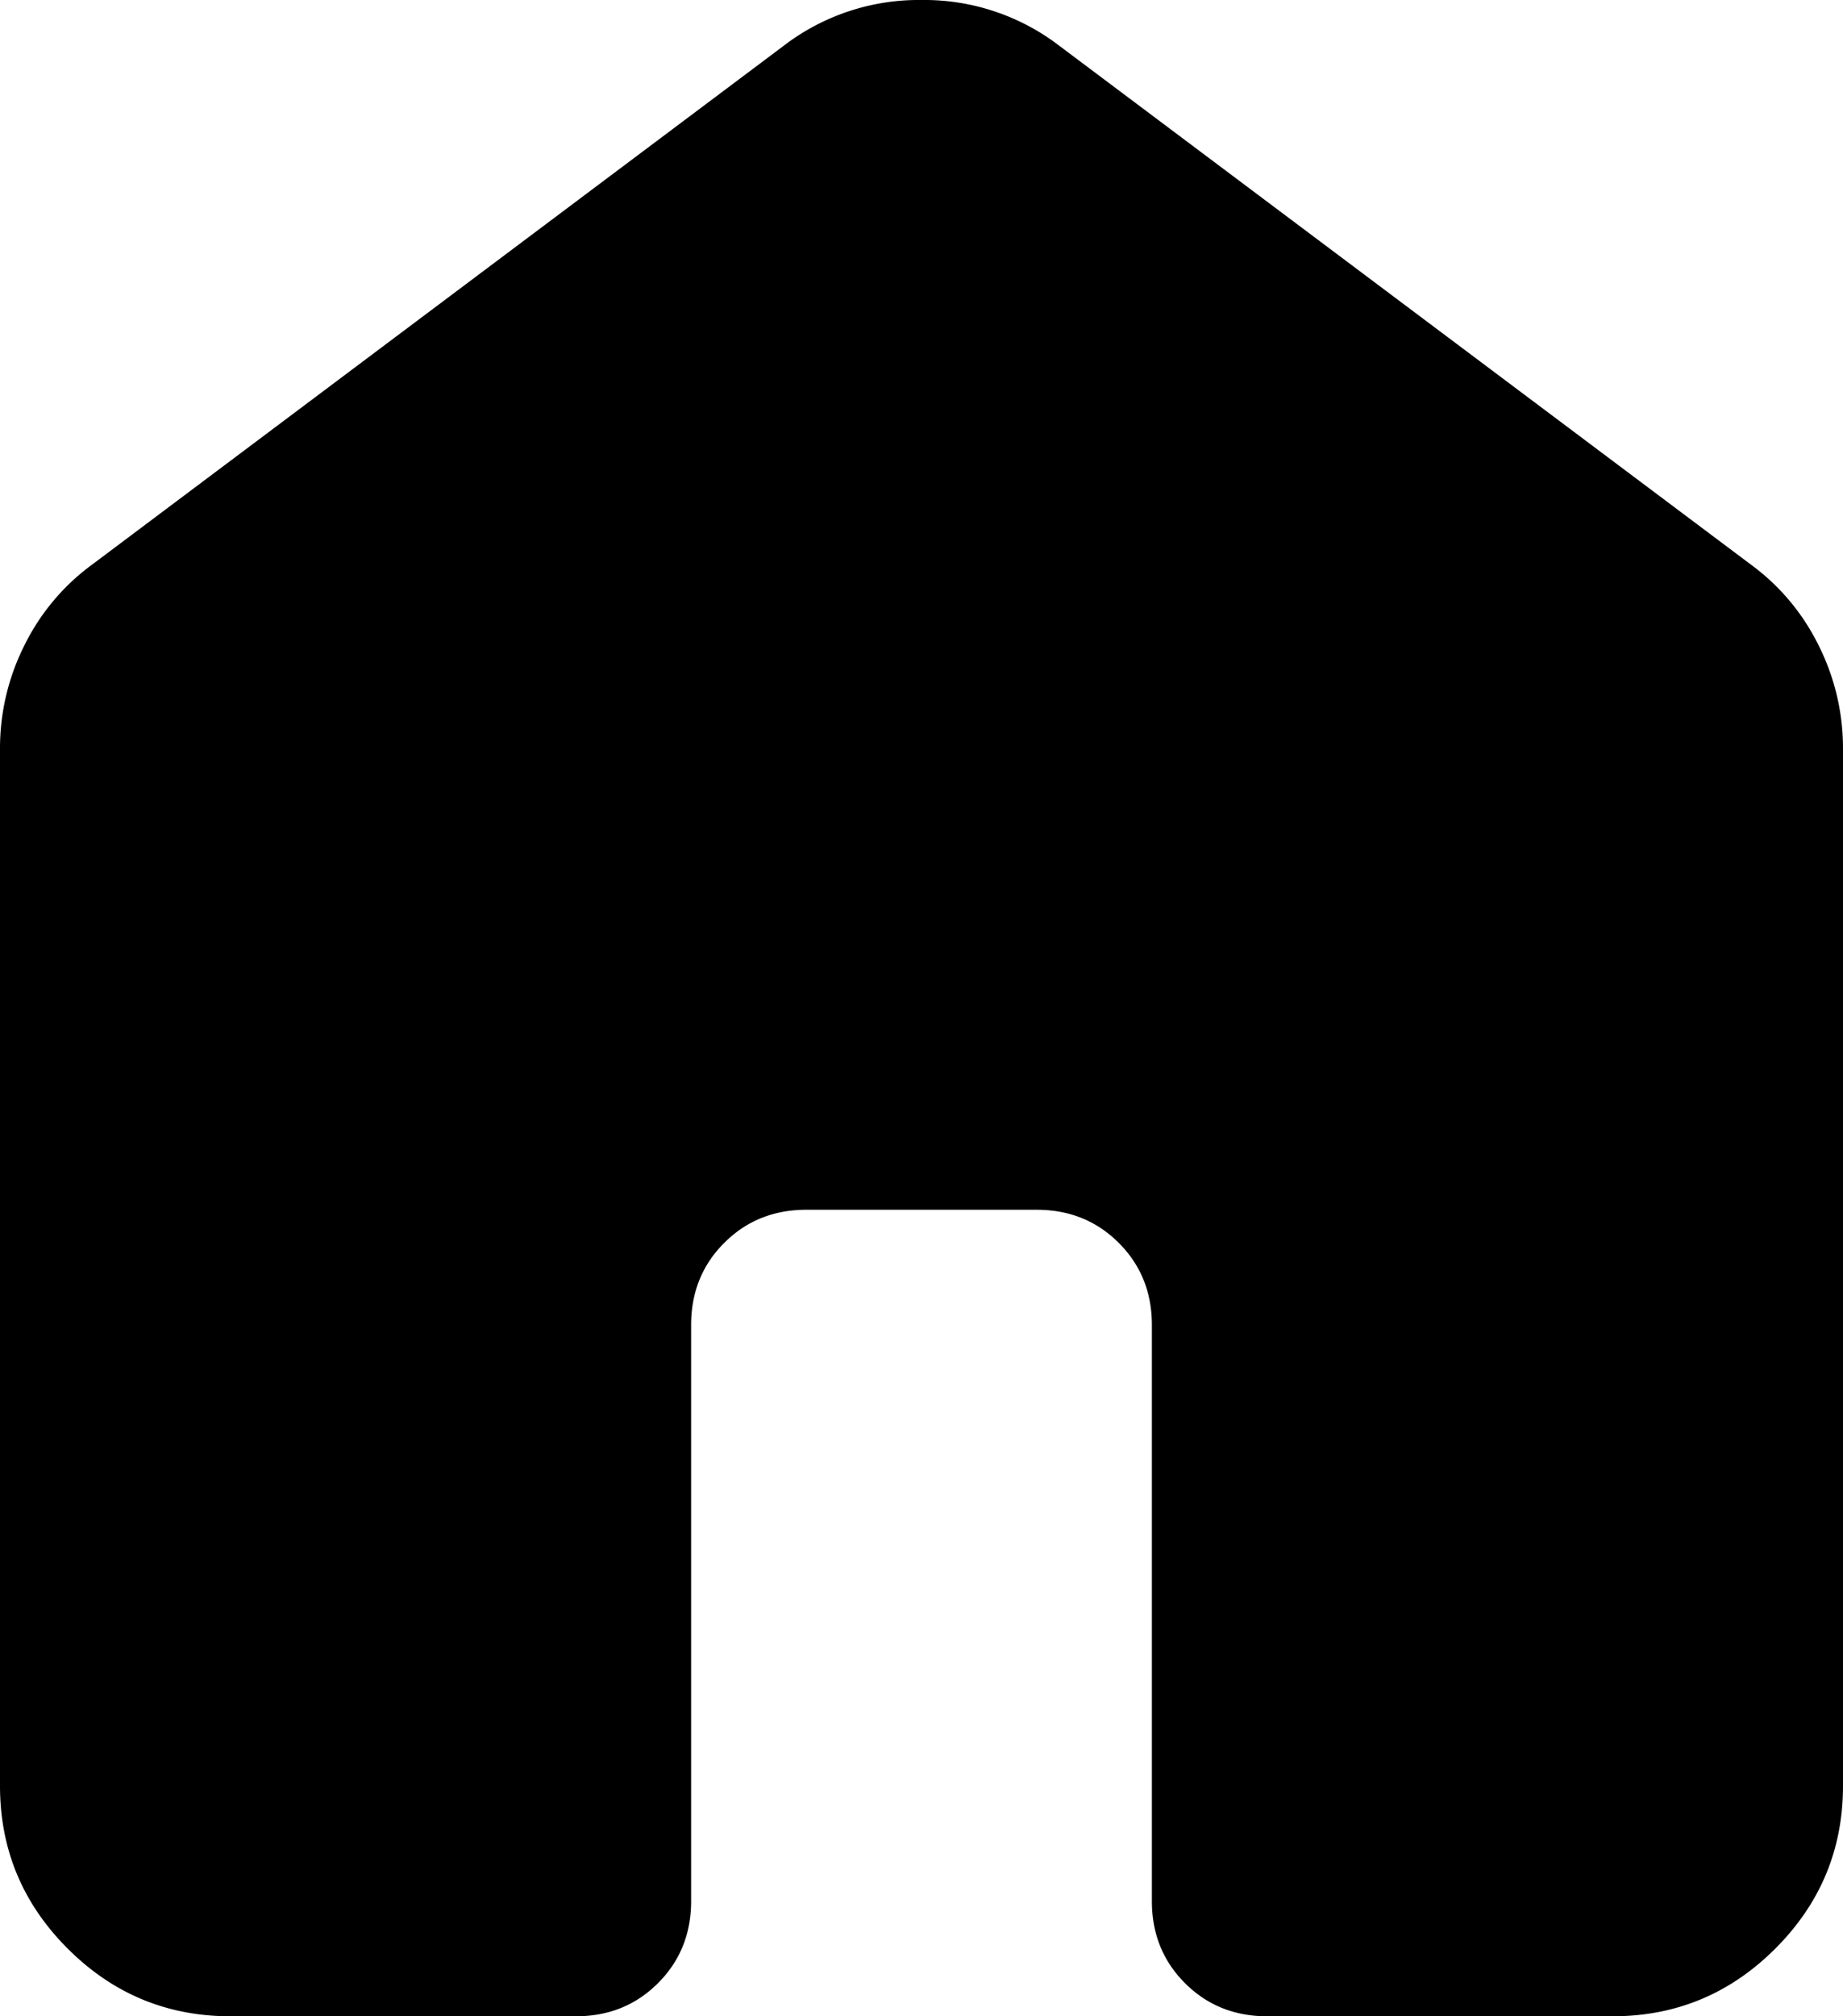 <svg xmlns="http://www.w3.org/2000/svg" width="640" height="700" viewBox="0 0 640 700"><path d="M160-200V-560a79.437,79.437,0,0,1,8.5-36A76.716,76.716,0,0,1,192-624L432-804a77.089,77.089,0,0,1,48-16,77.089,77.089,0,0,1,48,16L768-624a76.716,76.716,0,0,1,23.5,28,79.437,79.437,0,0,1,8.5,36v360q0,33-23.5,56.5T720-120H600q-17,0-28.5-11.5T560-160V-360q0-17-11.5-28.5T520-400H440q-17,0-28.5,11.5T400-360v200q0,17-11.5,28.5T360-120H240q-33,0-56.5-23.5T160-200Z" transform="translate(-160 820)"/></svg>